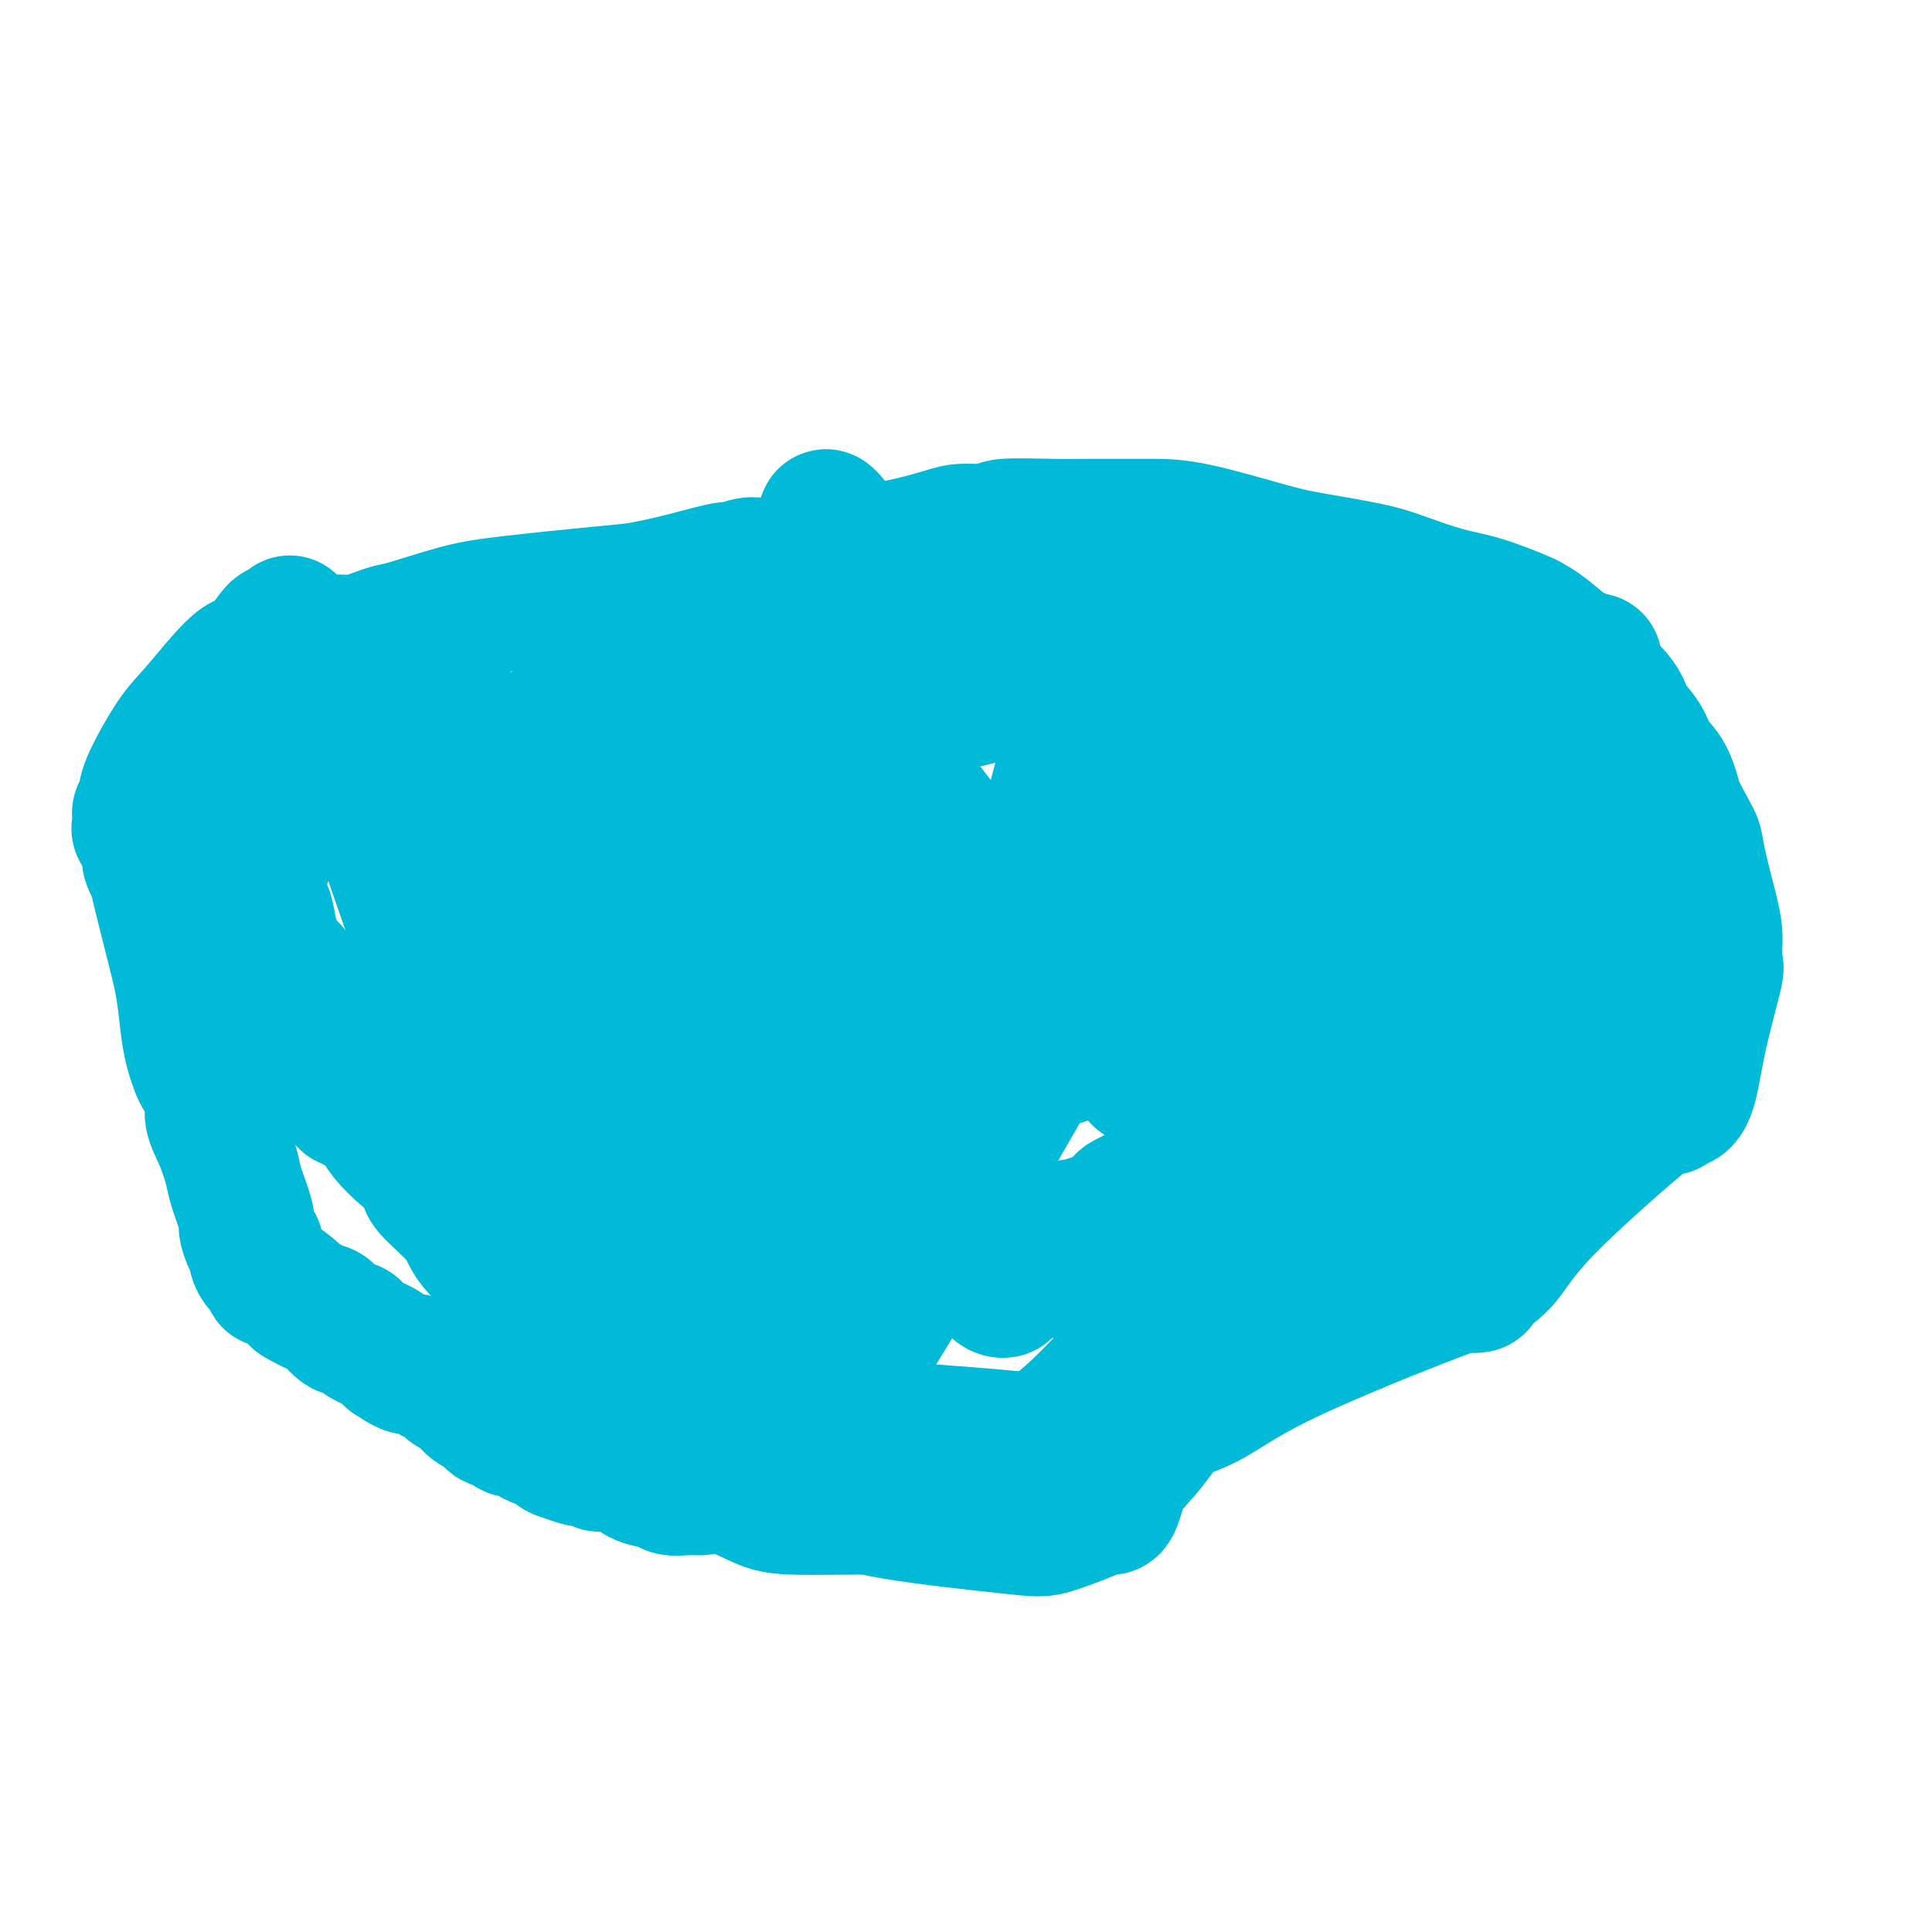 <svg viewBox='0 0 400 400' version='1.1' xmlns='http://www.w3.org/2000/svg' xmlns:xlink='http://www.w3.org/1999/xlink'><g fill='none' stroke='#00BAD8' stroke-width='28' stroke-linecap='round' stroke-linejoin='round'><path d='M66,133c0.637,-0.004 1.274,-0.008 2,0c0.726,0.008 1.542,0.029 2,0c0.458,-0.029 0.556,-0.109 1,0c0.444,0.109 1.232,0.405 3,0c1.768,-0.405 4.517,-1.513 6,-2c1.483,-0.487 1.702,-0.353 4,-1c2.298,-0.647 6.677,-2.074 10,-3c3.323,-0.926 5.591,-1.352 11,-2c5.409,-0.648 13.958,-1.517 19,-2c5.042,-0.483 6.576,-0.578 9,-1c2.424,-0.422 5.738,-1.170 9,-2c3.262,-0.830 6.471,-1.742 8,-2c1.529,-0.258 1.379,0.137 2,0c0.621,-0.137 2.013,-0.806 3,-1c0.987,-0.194 1.568,0.087 3,0c1.432,-0.087 3.716,-0.544 6,-1'/><path d='M164,116c15.988,-2.840 6.958,-1.439 6,-1c-0.958,0.439 6.155,-0.082 12,-1c5.845,-0.918 10.422,-2.232 13,-3c2.578,-0.768 3.158,-0.990 5,-1c1.842,-0.010 4.946,0.194 6,0c1.054,-0.194 0.057,-0.784 2,-1c1.943,-0.216 6.824,-0.058 10,0c3.176,0.058 4.645,0.015 7,0c2.355,-0.015 5.597,-0.002 8,0c2.403,0.002 3.969,-0.007 6,0c2.031,0.007 4.527,0.031 9,1c4.473,0.969 10.921,2.882 15,4c4.079,1.118 5.787,1.439 9,2c3.213,0.561 7.929,1.362 11,2c3.071,0.638 4.495,1.112 7,2c2.505,0.888 6.089,2.189 9,3c2.911,0.811 5.148,1.133 8,2c2.852,0.867 6.320,2.281 8,3c1.680,0.719 1.572,0.743 2,1c0.428,0.257 1.393,0.745 3,2c1.607,1.255 3.856,3.276 5,4c1.144,0.724 1.183,0.150 2,1c0.817,0.850 2.411,3.126 3,4c0.589,0.874 0.173,0.348 1,1c0.827,0.652 2.896,2.482 4,4c1.104,1.518 1.241,2.725 2,4c0.759,1.275 2.140,2.618 3,4c0.860,1.382 1.200,2.803 2,4c0.800,1.197 2.062,2.168 3,4c0.938,1.832 1.554,4.523 2,6c0.446,1.477 0.723,1.738 1,2'/><path d='M348,169c2.658,4.880 2.803,5.080 3,6c0.197,0.920 0.445,2.562 1,5c0.555,2.438 1.417,5.674 2,8c0.583,2.326 0.888,3.742 1,5c0.112,1.258 0.033,2.359 0,3c-0.033,0.641 -0.018,0.821 0,1c0.018,0.179 0.041,0.358 0,1c-0.041,0.642 -0.146,1.749 0,2c0.146,0.251 0.543,-0.354 0,2c-0.543,2.354 -2.025,7.667 -3,12c-0.975,4.333 -1.443,7.685 -2,10c-0.557,2.315 -1.203,3.592 -2,4c-0.797,0.408 -1.745,-0.053 -2,0c-0.255,0.053 0.185,0.622 0,1c-0.185,0.378 -0.993,0.567 -1,0c-0.007,-0.567 0.789,-1.889 -4,2c-4.789,3.889 -15.162,12.991 -21,19c-5.838,6.009 -7.143,8.927 -9,11c-1.857,2.073 -4.268,3.300 -5,4c-0.732,0.700 0.213,0.872 0,1c-0.213,0.128 -1.586,0.211 -2,0c-0.414,-0.211 0.129,-0.715 -7,2c-7.129,2.715 -21.931,8.648 -31,13c-9.069,4.352 -12.405,7.122 -16,9c-3.595,1.878 -7.448,2.865 -10,4c-2.552,1.135 -3.801,2.417 -5,3c-1.199,0.583 -2.346,0.469 -4,1c-1.654,0.531 -3.814,1.709 -5,2c-1.186,0.291 -1.396,-0.306 -6,-1c-4.604,-0.694 -13.601,-1.484 -20,-2c-6.399,-0.516 -10.199,-0.758 -14,-1'/><path d='M186,296c-9.139,-1.097 -11.985,-1.840 -14,-2c-2.015,-0.160 -3.199,0.263 -4,0c-0.801,-0.263 -1.220,-1.211 -4,-2c-2.780,-0.789 -7.922,-1.420 -11,-2c-3.078,-0.580 -4.091,-1.108 -7,-2c-2.909,-0.892 -7.714,-2.148 -10,-3c-2.286,-0.852 -2.053,-1.300 -3,-2c-0.947,-0.700 -3.074,-1.653 -4,-2c-0.926,-0.347 -0.653,-0.088 -1,0c-0.347,0.088 -1.315,0.006 -2,-1c-0.685,-1.006 -1.087,-2.935 -2,-4c-0.913,-1.065 -2.339,-1.266 -4,-2c-1.661,-0.734 -3.559,-2.002 -5,-3c-1.441,-0.998 -2.426,-1.727 -4,-3c-1.574,-1.273 -3.737,-3.091 -5,-4c-1.263,-0.909 -1.626,-0.911 -3,-2c-1.374,-1.089 -3.759,-3.265 -5,-5c-1.241,-1.735 -1.340,-3.028 -3,-5c-1.660,-1.972 -4.883,-4.624 -6,-6c-1.117,-1.376 -0.127,-1.478 0,-2c0.127,-0.522 -0.608,-1.465 -1,-2c-0.392,-0.535 -0.441,-0.663 -1,-1c-0.559,-0.337 -1.628,-0.884 -3,-2c-1.372,-1.116 -3.045,-2.800 -4,-4c-0.955,-1.200 -1.191,-1.914 -2,-3c-0.809,-1.086 -2.191,-2.543 -3,-3c-0.809,-0.457 -1.046,0.088 -1,0c0.046,-0.088 0.373,-0.807 0,-1c-0.373,-0.193 -1.447,0.140 -2,0c-0.553,-0.140 -0.587,-0.754 -1,-2c-0.413,-1.246 -1.207,-3.123 -2,-5'/><path d='M69,221c-4.580,-5.802 -1.528,-2.306 -1,-2c0.528,0.306 -1.466,-2.577 -2,-4c-0.534,-1.423 0.391,-1.386 0,-2c-0.391,-0.614 -2.098,-1.880 -3,-4c-0.902,-2.120 -0.998,-5.096 -2,-7c-1.002,-1.904 -2.910,-2.737 -4,-5c-1.090,-2.263 -1.361,-5.957 -2,-8c-0.639,-2.043 -1.647,-2.436 -2,-3c-0.353,-0.564 -0.050,-1.300 0,-2c0.050,-0.700 -0.152,-1.363 0,-2c0.152,-0.637 0.656,-1.246 1,-2c0.344,-0.754 0.526,-1.651 1,-3c0.474,-1.349 1.241,-3.148 2,-5c0.759,-1.852 1.510,-3.755 2,-5c0.490,-1.245 0.719,-1.832 1,-2c0.281,-0.168 0.614,0.084 1,0c0.386,-0.084 0.824,-0.505 1,-1c0.176,-0.495 0.088,-1.065 0,-2c-0.088,-0.935 -0.177,-2.236 0,-3c0.177,-0.764 0.621,-0.992 1,-1c0.379,-0.008 0.693,0.205 1,0c0.307,-0.205 0.607,-0.828 1,-1c0.393,-0.172 0.879,0.107 1,0c0.121,-0.107 -0.121,-0.601 0,-1c0.121,-0.399 0.607,-0.702 1,-1c0.393,-0.298 0.692,-0.591 1,-1c0.308,-0.409 0.624,-0.936 1,-1c0.376,-0.064 0.812,0.333 2,0c1.188,-0.333 3.127,-1.397 4,-2c0.873,-0.603 0.678,-0.744 1,-1c0.322,-0.256 1.161,-0.628 2,-1'/><path d='M78,149c2.955,-1.534 2.343,-0.370 2,0c-0.343,0.370 -0.419,-0.055 0,0c0.419,0.055 1.331,0.589 2,1c0.669,0.411 1.096,0.698 2,1c0.904,0.302 2.284,0.618 3,1c0.716,0.382 0.766,0.829 1,1c0.234,0.171 0.651,0.066 1,0c0.349,-0.066 0.631,-0.094 1,0c0.369,0.094 0.823,0.310 1,0c0.177,-0.310 0.075,-1.148 0,-2c-0.075,-0.852 -0.122,-1.720 0,-3c0.122,-1.280 0.414,-2.972 0,-4c-0.414,-1.028 -1.534,-1.391 -2,-2c-0.466,-0.609 -0.278,-1.465 -1,-2c-0.722,-0.535 -2.354,-0.750 -3,-1c-0.646,-0.250 -0.307,-0.536 -1,0c-0.693,0.536 -2.417,1.895 -4,3c-1.583,1.105 -3.024,1.958 -4,4c-0.976,2.042 -1.488,5.275 -2,7c-0.512,1.725 -1.023,1.942 -1,3c0.023,1.058 0.579,2.957 1,4c0.421,1.043 0.705,1.232 1,2c0.295,0.768 0.599,2.116 1,3c0.401,0.884 0.899,1.304 2,4c1.101,2.696 2.806,7.667 5,14c2.194,6.333 4.877,14.027 7,19c2.123,4.973 3.687,7.223 5,9c1.313,1.777 2.375,3.079 3,4c0.625,0.921 0.812,1.460 1,2'/><path d='M99,217c5.073,9.899 4.757,4.147 5,2c0.243,-2.147 1.047,-0.688 2,-1c0.953,-0.312 2.056,-2.394 3,-4c0.944,-1.606 1.728,-2.735 2,-4c0.272,-1.265 0.031,-2.667 0,-4c-0.031,-1.333 0.146,-2.598 0,-4c-0.146,-1.402 -0.617,-2.942 -1,-5c-0.383,-2.058 -0.679,-4.636 -1,-6c-0.321,-1.364 -0.667,-1.514 -1,-5c-0.333,-3.486 -0.651,-10.307 -1,-15c-0.349,-4.693 -0.727,-7.257 -1,-10c-0.273,-2.743 -0.441,-5.666 -1,-7c-0.559,-1.334 -1.509,-1.080 -2,-1c-0.491,0.080 -0.522,-0.014 -1,0c-0.478,0.014 -1.402,0.136 -2,0c-0.598,-0.136 -0.870,-0.531 -1,1c-0.130,1.531 -0.119,4.986 0,7c0.119,2.014 0.344,2.585 1,5c0.656,2.415 1.743,6.672 2,8c0.257,1.328 -0.315,-0.273 0,5c0.315,5.273 1.518,17.420 2,23c0.482,5.580 0.244,4.592 0,6c-0.244,1.408 -0.495,5.214 0,7c0.495,1.786 1.736,1.554 2,2c0.264,0.446 -0.447,1.570 0,2c0.447,0.430 2.054,0.166 3,0c0.946,-0.166 1.231,-0.235 2,0c0.769,0.235 2.020,0.774 3,0c0.980,-0.774 1.687,-2.862 2,-3c0.313,-0.138 0.232,1.675 3,-5c2.768,-6.675 8.384,-21.837 14,-37'/><path d='M133,174c2.219,-9.909 0.766,-16.182 0,-21c-0.766,-4.818 -0.845,-8.182 -1,-10c-0.155,-1.818 -0.384,-2.090 -1,-3c-0.616,-0.910 -1.617,-2.457 -2,-3c-0.383,-0.543 -0.146,-0.080 -1,-1c-0.854,-0.920 -2.799,-3.222 -4,-4c-1.201,-0.778 -1.660,-0.033 -2,0c-0.340,0.033 -0.562,-0.645 -1,0c-0.438,0.645 -1.091,2.613 -1,6c0.091,3.387 0.927,8.193 2,11c1.073,2.807 2.384,3.614 3,6c0.616,2.386 0.536,6.349 1,12c0.464,5.651 1.472,12.989 2,18c0.528,5.011 0.576,7.695 1,13c0.424,5.305 1.223,13.231 2,19c0.777,5.769 1.533,9.382 2,14c0.467,4.618 0.647,10.240 1,13c0.353,2.760 0.881,2.659 1,3c0.119,0.341 -0.169,1.124 0,1c0.169,-0.124 0.795,-1.155 1,-1c0.205,0.155 -0.010,1.495 0,-2c0.010,-3.495 0.247,-11.826 2,-26c1.753,-14.174 5.022,-34.190 6,-45c0.978,-10.810 -0.336,-12.413 -1,-14c-0.664,-1.587 -0.678,-3.157 -1,-4c-0.322,-0.843 -0.952,-0.958 -2,-2c-1.048,-1.042 -2.513,-3.011 -3,-4c-0.487,-0.989 0.004,-0.997 0,-1c-0.004,-0.003 -0.502,-0.002 -1,0'/><path d='M136,149c-1.396,-1.024 -1.885,-0.086 -2,0c-0.115,0.086 0.144,-0.682 0,0c-0.144,0.682 -0.691,2.813 -1,4c-0.309,1.187 -0.381,1.430 0,4c0.381,2.570 1.215,7.468 2,10c0.785,2.532 1.520,2.699 2,4c0.480,1.301 0.703,3.736 1,5c0.297,1.264 0.668,1.356 1,6c0.332,4.644 0.625,13.842 1,20c0.375,6.158 0.833,9.278 1,14c0.167,4.722 0.044,11.045 0,14c-0.044,2.955 -0.008,2.543 0,3c0.008,0.457 -0.012,1.784 0,3c0.012,1.216 0.058,2.323 0,3c-0.058,0.677 -0.218,0.926 0,1c0.218,0.074 0.816,-0.026 1,0c0.184,0.026 -0.044,0.177 0,0c0.044,-0.177 0.361,-0.683 1,-2c0.639,-1.317 1.602,-3.447 1,-2c-0.602,1.447 -2.767,6.470 2,-10c4.767,-16.470 16.465,-54.433 21,-72c4.535,-17.567 1.905,-14.738 2,-17c0.095,-2.262 2.915,-9.614 4,-14c1.085,-4.386 0.434,-5.805 0,-7c-0.434,-1.195 -0.652,-2.165 -1,-3c-0.348,-0.835 -0.826,-1.535 -1,-2c-0.174,-0.465 -0.044,-0.697 0,-1c0.044,-0.303 0.001,-0.679 0,-1c-0.001,-0.321 0.038,-0.586 0,-1c-0.038,-0.414 -0.154,-0.975 0,-1c0.154,-0.025 0.577,0.488 1,1'/><path d='M172,108c0.264,-0.300 1.423,6.452 2,11c0.577,4.548 0.571,6.894 1,11c0.429,4.106 1.292,9.973 2,15c0.708,5.027 1.262,9.214 2,13c0.738,3.786 1.662,7.172 2,10c0.338,2.828 0.091,5.100 0,7c-0.091,1.900 -0.024,3.429 0,5c0.024,1.571 0.007,3.185 0,4c-0.007,0.815 -0.002,0.832 0,2c0.002,1.168 0.001,3.485 0,5c-0.001,1.515 -0.001,2.226 0,3c0.001,0.774 0.002,1.612 0,3c-0.002,1.388 -0.008,3.327 0,5c0.008,1.673 0.030,3.079 0,4c-0.030,0.921 -0.113,1.358 0,2c0.113,0.642 0.423,1.489 0,2c-0.423,0.511 -1.577,0.686 -2,1c-0.423,0.314 -0.114,0.767 -1,0c-0.886,-0.767 -2.968,-2.754 -4,-4c-1.032,-1.246 -1.015,-1.750 -2,-3c-0.985,-1.250 -2.972,-3.245 -4,-5c-1.028,-1.755 -1.098,-3.270 -1,-4c0.098,-0.730 0.365,-0.675 0,-2c-0.365,-1.325 -1.362,-4.029 -3,-8c-1.638,-3.971 -3.918,-9.208 -6,-13c-2.082,-3.792 -3.966,-6.141 -5,-8c-1.034,-1.859 -1.216,-3.230 -2,-4c-0.784,-0.770 -2.169,-0.938 -3,-1c-0.831,-0.062 -1.108,-0.017 -2,0c-0.892,0.017 -2.398,0.005 -4,0c-1.602,-0.005 -3.301,-0.002 -5,0'/><path d='M137,159c-2.845,0.054 -2.959,0.690 -4,1c-1.041,0.310 -3.011,0.294 -4,0c-0.989,-0.294 -0.997,-0.865 -1,-1c-0.003,-0.135 -0.002,0.168 0,0c0.002,-0.168 0.004,-0.805 0,-1c-0.004,-0.195 -0.014,0.054 0,0c0.014,-0.054 0.053,-0.411 0,-1c-0.053,-0.589 -0.197,-1.412 0,-2c0.197,-0.588 0.735,-0.943 1,-1c0.265,-0.057 0.255,0.185 1,0c0.745,-0.185 2.243,-0.797 3,-1c0.757,-0.203 0.771,0.001 2,0c1.229,-0.001 3.671,-0.208 5,0c1.329,0.208 1.545,0.832 3,1c1.455,0.168 4.149,-0.120 6,0c1.851,0.120 2.858,0.649 5,0c2.142,-0.649 5.418,-2.477 8,-3c2.582,-0.523 4.471,0.260 6,0c1.529,-0.260 2.700,-1.562 5,-2c2.300,-0.438 5.731,-0.012 8,0c2.269,0.012 3.375,-0.388 5,-1c1.625,-0.612 3.767,-1.435 5,-2c1.233,-0.565 1.557,-0.874 3,-1c1.443,-0.126 4.004,-0.071 5,0c0.996,0.071 0.426,0.159 1,0c0.574,-0.159 2.291,-0.564 4,-1c1.709,-0.436 3.411,-0.901 4,-1c0.589,-0.099 0.065,0.169 1,0c0.935,-0.169 3.329,-0.776 4,-1c0.671,-0.224 -0.380,-0.064 0,0c0.380,0.064 2.190,0.032 4,0'/><path d='M217,142c10.209,-2.022 4.230,-1.077 3,-1c-1.230,0.077 2.287,-0.715 4,-1c1.713,-0.285 1.621,-0.062 2,0c0.379,0.062 1.229,-0.036 2,0c0.771,0.036 1.463,0.206 2,0c0.537,-0.206 0.918,-0.788 1,-1c0.082,-0.212 -0.136,-0.053 0,0c0.136,0.053 0.626,0.000 1,0c0.374,-0.000 0.632,0.053 1,0c0.368,-0.053 0.847,-0.210 1,0c0.153,0.210 -0.021,0.788 1,1c1.021,0.212 3.235,0.057 5,0c1.765,-0.057 3.079,-0.015 4,0c0.921,0.015 1.449,0.004 2,0c0.551,-0.004 1.124,-0.001 2,0c0.876,0.001 2.054,0.000 4,0c1.946,-0.000 4.659,-0.000 7,0c2.341,0.000 4.308,0.000 6,0c1.692,-0.000 3.107,-0.000 5,0c1.893,0.000 4.265,0.000 5,0c0.735,-0.000 -0.165,-0.002 0,0c0.165,0.002 1.396,0.006 2,0c0.604,-0.006 0.581,-0.023 1,0c0.419,0.023 1.279,0.086 2,0c0.721,-0.086 1.303,-0.321 2,0c0.697,0.321 1.510,1.199 3,2c1.490,0.801 3.659,1.524 5,2c1.341,0.476 1.854,0.705 3,1c1.146,0.295 2.924,0.656 4,1c1.076,0.344 1.450,0.670 2,1c0.550,0.330 1.275,0.665 2,1'/><path d='M301,148c3.613,1.442 3.146,1.047 3,1c-0.146,-0.047 0.030,0.253 1,1c0.970,0.747 2.736,1.940 4,3c1.264,1.060 2.027,1.985 3,3c0.973,1.015 2.156,2.118 3,3c0.844,0.882 1.351,1.541 2,3c0.649,1.459 1.442,3.716 2,5c0.558,1.284 0.882,1.593 1,2c0.118,0.407 0.030,0.911 0,2c-0.030,1.089 -0.001,2.763 0,4c0.001,1.237 -0.026,2.038 0,3c0.026,0.962 0.105,2.086 0,3c-0.105,0.914 -0.395,1.620 -1,3c-0.605,1.380 -1.525,3.435 -2,5c-0.475,1.565 -0.504,2.641 -1,4c-0.496,1.359 -1.459,3.001 -2,4c-0.541,0.999 -0.660,1.356 -1,2c-0.340,0.644 -0.902,1.576 -2,3c-1.098,1.424 -2.731,3.342 -4,5c-1.269,1.658 -2.173,3.057 -5,6c-2.827,2.943 -7.576,7.432 -10,10c-2.424,2.568 -2.522,3.216 -4,5c-1.478,1.784 -4.334,4.704 -6,7c-1.666,2.296 -2.141,3.968 -4,6c-1.859,2.032 -5.103,4.423 -7,6c-1.897,1.577 -2.446,2.340 -3,3c-0.554,0.660 -1.113,1.215 -2,2c-0.887,0.785 -2.104,1.798 -3,2c-0.896,0.202 -1.472,-0.407 -3,1c-1.528,1.407 -4.008,4.831 -7,8c-2.992,3.169 -6.496,6.085 -10,9'/><path d='M243,272c-9.270,8.732 -14.945,15.060 -19,19c-4.055,3.940 -6.491,5.490 -9,7c-2.509,1.510 -5.091,2.979 -7,4c-1.909,1.021 -3.143,1.595 -4,2c-0.857,0.405 -1.335,0.642 -4,2c-2.665,1.358 -7.518,3.838 -11,5c-3.482,1.162 -5.594,1.005 -10,1c-4.406,-0.005 -11.108,0.142 -15,0c-3.892,-0.142 -4.976,-0.574 -8,-2c-3.024,-1.426 -7.987,-3.845 -11,-5c-3.013,-1.155 -4.074,-1.044 -5,-1c-0.926,0.044 -1.717,0.023 -3,-1c-1.283,-1.023 -3.058,-3.048 -4,-4c-0.942,-0.952 -1.051,-0.833 -2,-2c-0.949,-1.167 -2.738,-3.622 -4,-5c-1.262,-1.378 -1.999,-1.680 -3,-3c-1.001,-1.320 -2.268,-3.657 -3,-5c-0.732,-1.343 -0.928,-1.691 -1,-2c-0.072,-0.309 -0.019,-0.579 0,-1c0.019,-0.421 0.004,-0.992 0,-1c-0.004,-0.008 0.003,0.549 0,-1c-0.003,-1.549 -0.016,-5.203 0,-8c0.016,-2.797 0.061,-4.739 0,-8c-0.061,-3.261 -0.226,-7.843 0,-10c0.226,-2.157 0.845,-1.890 1,-2c0.155,-0.110 -0.155,-0.599 0,-1c0.155,-0.401 0.773,-0.715 1,-1c0.227,-0.285 0.061,-0.540 1,-3c0.939,-2.460 2.984,-7.124 5,-10c2.016,-2.876 4.005,-3.965 5,-5c0.995,-1.035 0.998,-2.018 1,-3'/><path d='M134,228c2.553,-4.308 1.935,-2.578 2,-2c0.065,0.578 0.814,0.004 1,0c0.186,-0.004 -0.190,0.563 0,1c0.190,0.437 0.948,0.744 2,1c1.052,0.256 2.400,0.460 3,1c0.600,0.540 0.452,1.416 1,2c0.548,0.584 1.793,0.877 3,2c1.207,1.123 2.376,3.076 3,4c0.624,0.924 0.702,0.819 1,1c0.298,0.181 0.814,0.650 1,1c0.186,0.350 0.042,0.582 0,1c-0.042,0.418 0.019,1.022 0,1c-0.019,-0.022 -0.118,-0.670 0,-1c0.118,-0.330 0.452,-0.341 0,-1c-0.452,-0.659 -1.690,-1.967 -4,-4c-2.310,-2.033 -5.693,-4.792 -8,-6c-2.307,-1.208 -3.540,-0.865 -5,-1c-1.460,-0.135 -3.149,-0.748 -5,-1c-1.851,-0.252 -3.865,-0.142 -7,0c-3.135,0.142 -7.391,0.317 -10,1c-2.609,0.683 -3.572,1.874 -5,3c-1.428,1.126 -3.321,2.186 -4,3c-0.679,0.814 -0.142,1.381 0,2c0.142,0.619 -0.110,1.290 0,2c0.110,0.710 0.582,1.458 1,2c0.418,0.542 0.782,0.877 2,1c1.218,0.123 3.290,0.033 4,0c0.710,-0.033 0.056,-0.009 1,0c0.944,0.009 3.485,0.002 7,0c3.515,-0.002 8.004,-0.001 18,0c9.996,0.001 25.498,0.000 41,0'/><path d='M177,241c11.947,0.072 6.314,0.254 5,0c-1.314,-0.254 1.689,-0.942 3,-1c1.311,-0.058 0.929,0.516 1,0c0.071,-0.516 0.594,-2.122 1,-3c0.406,-0.878 0.697,-1.026 2,-3c1.303,-1.974 3.620,-5.772 5,-10c1.380,-4.228 1.822,-8.884 2,-13c0.178,-4.116 0.092,-7.692 -1,-10c-1.092,-2.308 -3.190,-3.349 -5,-4c-1.810,-0.651 -3.333,-0.912 -5,-1c-1.667,-0.088 -3.479,-0.003 -5,0c-1.521,0.003 -2.751,-0.077 -4,1c-1.249,1.077 -2.517,3.312 -4,7c-1.483,3.688 -3.183,8.830 -4,12c-0.817,3.170 -0.752,4.370 -1,7c-0.248,2.630 -0.809,6.691 -1,10c-0.191,3.309 -0.012,5.866 0,10c0.012,4.134 -0.142,9.847 0,15c0.142,5.153 0.579,9.748 2,14c1.421,4.252 3.825,8.161 5,10c1.175,1.839 1.122,1.606 1,2c-0.122,0.394 -0.312,1.414 1,0c1.312,-1.414 4.125,-5.263 3,-3c-1.125,2.263 -6.189,10.639 4,-6c10.189,-16.639 35.632,-58.293 49,-86c13.368,-27.707 14.662,-41.466 16,-52c1.338,-10.534 2.719,-17.844 3,-21c0.281,-3.156 -0.540,-2.157 -1,-2c-0.460,0.157 -0.560,-0.526 -1,-1c-0.440,-0.474 -1.220,-0.737 -2,-1'/><path d='M246,112c-0.788,-0.625 -0.758,-0.186 -1,0c-0.242,0.186 -0.758,0.119 -1,0c-0.242,-0.119 -0.212,-0.290 -1,0c-0.788,0.290 -2.396,1.040 -3,2c-0.604,0.960 -0.204,2.128 0,4c0.204,1.872 0.213,4.446 0,8c-0.213,3.554 -0.647,8.088 -1,12c-0.353,3.912 -0.623,7.202 -2,13c-1.377,5.798 -3.860,14.102 -5,19c-1.140,4.898 -0.935,6.388 -2,11c-1.065,4.612 -3.399,12.346 -5,18c-1.601,5.654 -2.471,9.229 -3,12c-0.529,2.771 -0.719,4.737 -1,6c-0.281,1.263 -0.655,1.822 -1,2c-0.345,0.178 -0.662,-0.025 -1,0c-0.338,0.025 -0.698,0.277 -1,0c-0.302,-0.277 -0.546,-1.085 -1,-3c-0.454,-1.915 -1.119,-4.939 -2,-7c-0.881,-2.061 -1.978,-3.160 -2,-4c-0.022,-0.840 1.031,-1.421 0,-4c-1.031,-2.579 -4.146,-7.158 -5,-9c-0.854,-1.842 0.553,-0.948 -2,-5c-2.553,-4.052 -9.066,-13.049 -12,-17c-2.934,-3.951 -2.288,-2.857 -3,-3c-0.712,-0.143 -2.783,-1.523 -4,-2c-1.217,-0.477 -1.579,-0.050 -2,0c-0.421,0.050 -0.900,-0.277 -2,0c-1.100,0.277 -2.821,1.157 -4,2c-1.179,0.843 -1.818,1.650 -3,3c-1.182,1.350 -2.909,3.243 -4,5c-1.091,1.757 -1.545,3.379 -2,5'/><path d='M170,180c-1.367,2.736 -0.284,3.076 0,4c0.284,0.924 -0.230,2.433 0,5c0.230,2.567 1.203,6.193 2,10c0.797,3.807 1.419,7.796 2,11c0.581,3.204 1.121,5.623 2,9c0.879,3.377 2.099,7.713 3,10c0.901,2.287 1.485,2.526 2,3c0.515,0.474 0.962,1.182 1,1c0.038,-0.182 -0.331,-1.254 0,-2c0.331,-0.746 1.364,-1.166 2,-3c0.636,-1.834 0.875,-5.082 2,-7c1.125,-1.918 3.137,-2.507 5,-6c1.863,-3.493 3.577,-9.892 5,-13c1.423,-3.108 2.556,-2.926 8,-10c5.444,-7.074 15.198,-21.406 20,-28c4.802,-6.594 4.651,-5.451 7,-9c2.349,-3.549 7.196,-11.790 9,-15c1.804,-3.210 0.564,-1.389 0,-1c-0.564,0.389 -0.454,-0.655 -1,-1c-0.546,-0.345 -1.750,0.008 -3,0c-1.250,-0.008 -2.548,-0.376 -4,0c-1.452,0.376 -3.059,1.495 -4,2c-0.941,0.505 -1.217,0.395 -2,1c-0.783,0.605 -2.074,1.923 -3,4c-0.926,2.077 -1.486,4.911 -1,4c0.486,-0.911 2.019,-5.569 0,3c-2.019,8.569 -7.591,30.365 -14,45c-6.409,14.635 -13.656,22.108 -17,25c-3.344,2.892 -2.785,1.202 -3,0c-0.215,-1.202 -1.204,-1.915 -2,-3c-0.796,-1.085 -1.398,-2.543 -2,-4'/><path d='M184,215c-1.541,-1.615 -1.892,-2.153 -2,-3c-0.108,-0.847 0.027,-2.003 0,-3c-0.027,-0.997 -0.216,-1.836 -1,-3c-0.784,-1.164 -2.164,-2.655 -3,-4c-0.836,-1.345 -1.127,-2.544 -2,-4c-0.873,-1.456 -2.327,-3.168 -3,-4c-0.673,-0.832 -0.565,-0.785 -1,-1c-0.435,-0.215 -1.413,-0.692 -2,-1c-0.587,-0.308 -0.784,-0.447 -1,-1c-0.216,-0.553 -0.452,-1.519 -1,-2c-0.548,-0.481 -1.410,-0.477 -2,-1c-0.590,-0.523 -0.909,-1.575 -3,-3c-2.091,-1.425 -5.954,-3.224 -8,-5c-2.046,-1.776 -2.275,-3.528 -4,-6c-1.725,-2.472 -4.944,-5.665 -6,-7c-1.056,-1.335 0.052,-0.813 0,-1c-0.052,-0.187 -1.265,-1.084 -2,-2c-0.735,-0.916 -0.992,-1.852 -1,-2c-0.008,-0.148 0.232,0.490 0,0c-0.232,-0.490 -0.937,-2.110 -1,-3c-0.063,-0.890 0.516,-1.049 0,-2c-0.516,-0.951 -2.128,-2.692 -3,-4c-0.872,-1.308 -1.003,-2.182 -1,-3c0.003,-0.818 0.141,-1.581 0,-2c-0.141,-0.419 -0.560,-0.493 -1,-1c-0.440,-0.507 -0.903,-1.445 -1,-2c-0.097,-0.555 0.170,-0.726 0,-1c-0.170,-0.274 -0.776,-0.651 -1,-1c-0.224,-0.349 -0.064,-0.671 0,-1c0.064,-0.329 0.032,-0.664 0,-1'/><path d='M134,141c-1.520,-3.965 0.180,-0.878 1,0c0.820,0.878 0.760,-0.454 1,-1c0.240,-0.546 0.782,-0.307 1,0c0.218,0.307 0.114,0.681 1,0c0.886,-0.681 2.761,-2.416 4,-4c1.239,-1.584 1.841,-3.016 3,-4c1.159,-0.984 2.874,-1.522 4,-2c1.126,-0.478 1.664,-0.898 2,-1c0.336,-0.102 0.471,0.114 3,0c2.529,-0.114 7.454,-0.559 10,-1c2.546,-0.441 2.714,-0.878 4,-1c1.286,-0.122 3.691,0.070 5,0c1.309,-0.070 1.523,-0.404 2,-1c0.477,-0.596 1.217,-1.456 2,-2c0.783,-0.544 1.610,-0.773 3,-1c1.390,-0.227 3.344,-0.451 5,-1c1.656,-0.549 3.015,-1.423 4,-2c0.985,-0.577 1.598,-0.859 3,-1c1.402,-0.141 3.594,-0.143 5,0c1.406,0.143 2.026,0.429 3,1c0.974,0.571 2.302,1.425 3,2c0.698,0.575 0.766,0.871 1,1c0.234,0.129 0.634,0.090 1,0c0.366,-0.090 0.697,-0.232 1,0c0.303,0.232 0.578,0.837 1,1c0.422,0.163 0.989,-0.116 1,0c0.011,0.116 -0.536,0.628 0,1c0.536,0.372 2.154,0.605 3,1c0.846,0.395 0.920,0.953 1,1c0.080,0.047 0.166,-0.415 1,0c0.834,0.415 2.417,1.708 4,3'/><path d='M217,130c4.524,2.094 3.334,1.829 4,2c0.666,0.171 3.188,0.777 6,1c2.812,0.223 5.914,0.063 8,0c2.086,-0.063 3.156,-0.028 4,0c0.844,0.028 1.462,0.048 3,0c1.538,-0.048 3.996,-0.164 5,0c1.004,0.164 0.554,0.608 1,1c0.446,0.392 1.788,0.733 3,1c1.212,0.267 2.292,0.459 4,1c1.708,0.541 4.042,1.432 6,2c1.958,0.568 3.538,0.815 5,1c1.462,0.185 2.806,0.309 6,1c3.194,0.691 8.239,1.948 12,3c3.761,1.052 6.238,1.901 9,3c2.762,1.099 5.807,2.450 8,3c2.193,0.550 3.533,0.298 5,1c1.467,0.702 3.062,2.359 4,3c0.938,0.641 1.221,0.268 2,1c0.779,0.732 2.055,2.571 3,4c0.945,1.429 1.561,2.448 2,3c0.439,0.552 0.702,0.638 1,1c0.298,0.362 0.631,1.001 1,2c0.369,0.999 0.775,2.358 1,3c0.225,0.642 0.270,0.565 1,2c0.730,1.435 2.147,4.381 3,6c0.853,1.619 1.143,1.911 2,3c0.857,1.089 2.282,2.974 3,4c0.718,1.026 0.728,1.193 1,2c0.272,0.807 0.804,2.256 1,3c0.196,0.744 0.056,0.784 0,1c-0.056,0.216 -0.028,0.608 0,1'/><path d='M331,189c2.097,4.554 1.340,3.439 1,3c-0.340,-0.439 -0.262,-0.201 0,1c0.262,1.201 0.707,3.365 1,5c0.293,1.635 0.432,2.741 1,4c0.568,1.259 1.563,2.669 2,4c0.437,1.331 0.314,2.581 1,5c0.686,2.419 2.181,6.007 3,8c0.819,1.993 0.964,2.390 1,3c0.036,0.610 -0.035,1.431 0,2c0.035,0.569 0.175,0.884 0,1c-0.175,0.116 -0.666,0.031 -1,0c-0.334,-0.031 -0.512,-0.008 -1,0c-0.488,0.008 -1.286,0.002 -2,0c-0.714,-0.002 -1.343,0.000 -2,0c-0.657,-0.000 -1.343,-0.003 -2,0c-0.657,0.003 -1.286,0.011 -2,0c-0.714,-0.011 -1.513,-0.041 -2,0c-0.487,0.041 -0.662,0.152 -1,0c-0.338,-0.152 -0.838,-0.566 -3,0c-2.162,0.566 -5.984,2.114 -9,3c-3.016,0.886 -5.226,1.111 -8,2c-2.774,0.889 -6.114,2.441 -8,3c-1.886,0.559 -2.320,0.124 -3,0c-0.680,-0.124 -1.608,0.063 -3,0c-1.392,-0.063 -3.250,-0.377 -5,0c-1.750,0.377 -3.392,1.445 -9,3c-5.608,1.555 -15.182,3.596 -21,5c-5.818,1.404 -7.879,2.170 -10,3c-2.121,0.830 -4.302,1.723 -5,2c-0.698,0.277 0.086,-0.064 0,0c-0.086,0.064 -1.043,0.532 -2,1'/><path d='M242,247c-13.014,3.645 -4.051,1.758 -1,1c3.051,-0.758 0.188,-0.386 -1,0c-1.188,0.386 -0.703,0.787 -1,1c-0.297,0.213 -1.378,0.239 -4,1c-2.622,0.761 -6.786,2.257 -9,3c-2.214,0.743 -2.480,0.734 -4,1c-1.520,0.266 -4.295,0.807 -6,1c-1.705,0.193 -2.341,0.037 -3,0c-0.659,-0.037 -1.342,0.047 -3,0c-1.658,-0.047 -4.291,-0.223 -6,0c-1.709,0.223 -2.494,0.844 -5,2c-2.506,1.156 -6.734,2.845 -10,4c-3.266,1.155 -5.569,1.774 -8,2c-2.431,0.226 -4.990,0.058 -8,0c-3.010,-0.058 -6.470,-0.005 -8,0c-1.530,0.005 -1.131,-0.037 -2,0c-0.869,0.037 -3.008,0.154 -4,0c-0.992,-0.154 -0.839,-0.577 -1,-1c-0.161,-0.423 -0.636,-0.845 -1,-1c-0.364,-0.155 -0.617,-0.041 -1,0c-0.383,0.041 -0.895,0.011 -1,0c-0.105,-0.011 0.197,-0.003 0,0c-0.197,0.003 -0.894,0.000 -2,0c-1.106,-0.000 -2.622,0.002 -4,0c-1.378,-0.002 -2.618,-0.009 -3,0c-0.382,0.009 0.093,0.033 0,0c-0.093,-0.033 -0.756,-0.124 -1,0c-0.244,0.124 -0.070,0.464 0,1c0.070,0.536 0.035,1.268 0,2'/><path d='M145,264c-0.194,1.256 -0.178,2.896 0,5c0.178,2.104 0.519,4.671 1,7c0.481,2.329 1.103,4.420 2,7c0.897,2.580 2.069,5.650 3,7c0.931,1.350 1.622,0.980 3,2c1.378,1.020 3.442,3.431 5,5c1.558,1.569 2.609,2.298 3,3c0.391,0.702 0.123,1.378 2,3c1.877,1.622 5.901,4.190 9,6c3.099,1.810 5.275,2.863 12,4c6.725,1.137 18.001,2.357 24,3c5.999,0.643 6.721,0.709 9,0c2.279,-0.709 6.116,-2.194 8,-3c1.884,-0.806 1.815,-0.935 2,-1c0.185,-0.065 0.623,-0.066 1,0c0.377,0.066 0.694,0.200 1,0c0.306,-0.200 0.600,-0.732 1,-2c0.400,-1.268 0.906,-3.272 2,-5c1.094,-1.728 2.777,-3.181 5,-6c2.223,-2.819 4.985,-7.004 6,-9c1.015,-1.996 0.283,-1.805 0,-3c-0.283,-1.195 -0.118,-3.778 0,-6c0.118,-2.222 0.189,-4.083 1,-8c0.811,-3.917 2.361,-9.889 3,-14c0.639,-4.111 0.367,-6.360 1,-9c0.633,-2.640 2.170,-5.672 3,-8c0.830,-2.328 0.955,-3.954 1,-5c0.045,-1.046 0.012,-1.512 0,-2c-0.012,-0.488 -0.003,-0.996 0,-1c0.003,-0.004 0.002,0.498 0,1'/><path d='M253,235c1.092,-8.322 -0.677,-1.628 -2,1c-1.323,2.628 -2.199,1.191 -4,2c-1.801,0.809 -4.527,3.865 -7,6c-2.473,2.135 -4.694,3.348 -6,4c-1.306,0.652 -1.698,0.743 -2,2c-0.302,1.257 -0.513,3.682 -1,5c-0.487,1.318 -1.249,1.531 -2,2c-0.751,0.469 -1.492,1.196 -2,2c-0.508,0.804 -0.783,1.687 -1,2c-0.217,0.313 -0.377,0.058 -1,0c-0.623,-0.058 -1.709,0.082 -2,0c-0.291,-0.082 0.214,-0.386 -1,0c-1.214,0.386 -4.146,1.463 -6,2c-1.854,0.537 -2.630,0.533 -4,1c-1.370,0.467 -3.333,1.404 -4,2c-0.667,0.596 -0.038,0.850 0,1c0.038,0.150 -0.515,0.195 -1,0c-0.485,-0.195 -0.900,-0.630 -1,-1c-0.100,-0.370 0.117,-0.677 0,-1c-0.117,-0.323 -0.567,-0.664 -1,-1c-0.433,-0.336 -0.848,-0.668 -1,-1c-0.152,-0.332 -0.039,-0.663 0,-1c0.039,-0.337 0.006,-0.680 0,-1c-0.006,-0.320 0.017,-0.618 0,-1c-0.017,-0.382 -0.074,-0.847 0,-1c0.074,-0.153 0.280,0.007 0,0c-0.280,-0.007 -1.045,-0.181 -3,-1c-1.955,-0.819 -5.101,-2.281 -7,-3c-1.899,-0.719 -2.550,-0.694 -3,-1c-0.450,-0.306 -0.700,-0.945 -1,-1c-0.300,-0.055 -0.650,0.472 -1,1'/><path d='M189,254c-1.928,-0.472 -0.749,0.346 0,1c0.749,0.654 1.066,1.142 2,2c0.934,0.858 2.484,2.086 4,3c1.516,0.914 3.000,1.513 4,2c1.000,0.487 1.518,0.863 3,1c1.482,0.137 3.928,0.037 5,0c1.072,-0.037 0.769,-0.009 1,0c0.231,0.009 0.995,0.001 2,0c1.005,-0.001 2.251,0.007 3,0c0.749,-0.007 1.002,-0.027 2,0c0.998,0.027 2.742,0.102 4,0c1.258,-0.102 2.029,-0.381 6,0c3.971,0.381 11.141,1.424 16,2c4.859,0.576 7.407,0.687 10,1c2.593,0.313 5.232,0.828 7,1c1.768,0.172 2.665,0.000 3,0c0.335,-0.000 0.107,0.172 1,0c0.893,-0.172 2.905,-0.687 4,-1c1.095,-0.313 1.271,-0.425 2,-1c0.729,-0.575 2.011,-1.613 3,-2c0.989,-0.387 1.683,-0.123 3,0c1.317,0.123 3.255,0.104 4,0c0.745,-0.104 0.298,-0.294 2,-1c1.702,-0.706 5.554,-1.929 8,-3c2.446,-1.071 3.486,-1.989 5,-3c1.514,-1.011 3.501,-2.116 5,-3c1.499,-0.884 2.509,-1.549 3,-2c0.491,-0.451 0.461,-0.688 1,-1c0.539,-0.312 1.645,-0.699 2,-1c0.355,-0.301 -0.041,-0.514 0,-1c0.041,-0.486 0.521,-1.243 1,-2'/><path d='M305,246c2.860,-1.910 1.509,-0.184 1,0c-0.509,0.184 -0.176,-1.173 0,-2c0.176,-0.827 0.196,-1.124 0,-2c-0.196,-0.876 -0.607,-2.330 0,-4c0.607,-1.670 2.231,-3.556 3,-5c0.769,-1.444 0.683,-2.445 1,-5c0.317,-2.555 1.036,-6.665 1,-9c-0.036,-2.335 -0.828,-2.896 -2,-4c-1.172,-1.104 -2.722,-2.752 -4,-4c-1.278,-1.248 -2.282,-2.096 -3,-3c-0.718,-0.904 -1.151,-1.863 -2,-3c-0.849,-1.137 -2.114,-2.452 -3,-3c-0.886,-0.548 -1.392,-0.329 -3,-1c-1.608,-0.671 -4.317,-2.232 -6,-3c-1.683,-0.768 -2.340,-0.741 -4,-1c-1.660,-0.259 -4.324,-0.803 -6,-1c-1.676,-0.197 -2.365,-0.048 -3,0c-0.635,0.048 -1.218,-0.004 -2,0c-0.782,0.004 -1.765,0.064 -2,0c-0.235,-0.064 0.277,-0.251 0,0c-0.277,0.251 -1.344,0.940 -2,1c-0.656,0.060 -0.900,-0.509 -1,0c-0.100,0.509 -0.055,2.095 0,3c0.055,0.905 0.120,1.128 0,2c-0.120,0.872 -0.424,2.394 0,4c0.424,1.606 1.575,3.296 2,5c0.425,1.704 0.125,3.421 0,4c-0.125,0.579 -0.075,0.021 0,0c0.075,-0.021 0.174,0.494 0,1c-0.174,0.506 -0.621,1.002 -1,1c-0.379,-0.002 -0.689,-0.501 -1,-1'/><path d='M268,216c0.027,2.663 0.096,-0.181 0,-2c-0.096,-1.819 -0.355,-2.614 0,-7c0.355,-4.386 1.324,-12.364 2,-16c0.676,-3.636 1.057,-2.929 1,-5c-0.057,-2.071 -0.553,-6.919 -1,-11c-0.447,-4.081 -0.844,-7.395 -1,-9c-0.156,-1.605 -0.069,-1.502 0,-2c0.069,-0.498 0.120,-1.598 0,-2c-0.120,-0.402 -0.413,-0.106 -1,0c-0.587,0.106 -1.470,0.021 -2,0c-0.530,-0.021 -0.709,0.022 -1,0c-0.291,-0.022 -0.694,-0.108 -2,0c-1.306,0.108 -3.516,0.409 -5,1c-1.484,0.591 -2.244,1.471 -3,2c-0.756,0.529 -1.509,0.705 -3,2c-1.491,1.295 -3.720,3.707 -5,5c-1.280,1.293 -1.611,1.465 -2,3c-0.389,1.535 -0.837,4.432 -1,6c-0.163,1.568 -0.043,1.809 0,3c0.043,1.191 0.009,3.334 0,5c-0.009,1.666 0.008,2.856 0,4c-0.008,1.144 -0.040,2.243 -1,6c-0.960,3.757 -2.846,10.173 -4,14c-1.154,3.827 -1.576,5.064 -2,6c-0.424,0.936 -0.852,1.572 -1,2c-0.148,0.428 -0.018,0.648 0,1c0.018,0.352 -0.078,0.837 0,1c0.078,0.163 0.329,0.006 1,0c0.671,-0.006 1.763,0.141 3,0c1.237,-0.141 2.618,-0.571 4,-1'/><path d='M244,222c2.319,-0.903 4.117,-3.161 6,-5c1.883,-1.839 3.851,-3.260 6,-6c2.149,-2.740 4.480,-6.798 7,-10c2.520,-3.202 5.229,-5.548 7,-8c1.771,-2.452 2.604,-5.011 5,-8c2.396,-2.989 6.355,-6.408 8,-8c1.645,-1.592 0.976,-1.358 1,-2c0.024,-0.642 0.740,-2.162 1,-3c0.260,-0.838 0.065,-0.995 0,-1c-0.065,-0.005 -0.001,0.143 0,0c0.001,-0.143 -0.063,-0.578 0,-1c0.063,-0.422 0.252,-0.830 0,-1c-0.252,-0.170 -0.945,-0.100 -1,0c-0.055,0.100 0.529,0.230 0,0c-0.529,-0.230 -2.170,-0.821 -3,-1c-0.830,-0.179 -0.850,0.053 -1,1c-0.150,0.947 -0.432,2.610 -1,4c-0.568,1.390 -1.424,2.508 -2,4c-0.576,1.492 -0.872,3.359 -1,5c-0.128,1.641 -0.087,3.055 0,4c0.087,0.945 0.220,1.419 0,2c-0.220,0.581 -0.793,1.269 -1,2c-0.207,0.731 -0.049,1.506 0,3c0.049,1.494 -0.012,3.706 0,5c0.012,1.294 0.097,1.669 0,2c-0.097,0.331 -0.378,0.620 0,1c0.378,0.380 1.413,0.853 2,1c0.587,0.147 0.724,-0.033 1,0c0.276,0.033 0.690,0.278 1,0c0.310,-0.278 0.517,-1.079 1,-2c0.483,-0.921 1.241,-1.960 2,-3'/><path d='M282,197c1.857,-1.625 2.998,-3.687 2,-3c-0.998,0.687 -4.137,4.123 4,-6c8.137,-10.123 27.549,-33.805 36,-44c8.451,-10.195 5.939,-6.902 5,-6c-0.939,0.902 -0.307,-0.588 0,-1c0.307,-0.412 0.289,0.254 0,1c-0.289,0.746 -0.849,1.572 -1,2c-0.151,0.428 0.107,0.456 0,1c-0.107,0.544 -0.579,1.603 -1,3c-0.421,1.397 -0.791,3.134 -2,5c-1.209,1.866 -3.255,3.863 -4,5c-0.745,1.137 -0.188,1.415 -1,2c-0.812,0.585 -2.994,1.476 -4,2c-1.006,0.524 -0.838,0.682 -1,1c-0.162,0.318 -0.655,0.795 -1,1c-0.345,0.205 -0.541,0.137 -2,2c-1.459,1.863 -4.179,5.655 -6,9c-1.821,3.345 -2.743,6.241 -4,8c-1.257,1.759 -2.849,2.380 -4,3c-1.151,0.620 -1.863,1.239 -2,2c-0.137,0.761 0.299,1.665 0,2c-0.299,0.335 -1.333,0.100 -2,0c-0.667,-0.100 -0.967,-0.065 -1,0c-0.033,0.065 0.203,0.159 0,0c-0.203,-0.159 -0.843,-0.571 -1,-1c-0.157,-0.429 0.168,-0.874 0,-1c-0.168,-0.126 -0.830,0.069 -1,0c-0.170,-0.069 0.150,-0.400 0,-1c-0.150,-0.600 -0.771,-1.469 -1,-2c-0.229,-0.531 -0.065,-0.723 0,-1c0.065,-0.277 0.033,-0.638 0,-1'/><path d='M290,179c-0.603,-1.188 -0.110,-0.659 0,-1c0.110,-0.341 -0.163,-1.553 0,-2c0.163,-0.447 0.761,-0.128 1,0c0.239,0.128 0.120,0.064 0,0'/><path d='M60,129c-0.312,0.268 -0.624,0.537 -1,1c-0.376,0.463 -0.817,1.121 -1,1c-0.183,-0.121 -0.108,-1.020 -1,0c-0.892,1.020 -2.751,3.960 -4,5c-1.249,1.040 -1.889,0.179 -4,2c-2.111,1.821 -5.694,6.323 -8,9c-2.306,2.677 -3.336,3.529 -5,6c-1.664,2.471 -3.963,6.560 -5,9c-1.037,2.440 -0.813,3.232 -1,4c-0.187,0.768 -0.784,1.514 -1,2c-0.216,0.486 -0.050,0.712 0,1c0.050,0.288 -0.015,0.639 0,1c0.015,0.361 0.109,0.732 0,1c-0.109,0.268 -0.421,0.433 0,1c0.421,0.567 1.575,1.537 2,2c0.425,0.463 0.121,0.418 0,1c-0.121,0.582 -0.061,1.791 0,3'/><path d='M31,178c0.516,1.766 0.807,1.683 1,2c0.193,0.317 0.289,1.036 1,4c0.711,2.964 2.036,8.174 3,12c0.964,3.826 1.566,6.269 2,9c0.434,2.731 0.699,5.749 1,8c0.301,2.251 0.640,3.735 1,5c0.360,1.265 0.743,2.310 1,3c0.257,0.690 0.387,1.024 1,2c0.613,0.976 1.707,2.593 2,4c0.293,1.407 -0.215,2.605 0,4c0.215,1.395 1.153,2.988 2,5c0.847,2.012 1.603,4.445 2,6c0.397,1.555 0.436,2.233 1,4c0.564,1.767 1.653,4.623 2,6c0.347,1.377 -0.048,1.276 0,2c0.048,0.724 0.537,2.272 1,3c0.463,0.728 0.898,0.634 1,1c0.102,0.366 -0.131,1.191 0,2c0.131,0.809 0.624,1.601 1,2c0.376,0.399 0.633,0.406 1,1c0.367,0.594 0.844,1.774 1,2c0.156,0.226 -0.010,-0.503 1,0c1.010,0.503 3.194,2.238 4,3c0.806,0.762 0.233,0.553 1,1c0.767,0.447 2.875,1.551 4,2c1.125,0.449 1.267,0.242 2,1c0.733,0.758 2.055,2.482 3,3c0.945,0.518 1.511,-0.170 2,0c0.489,0.170 0.901,1.200 2,2c1.099,0.800 2.885,1.372 4,2c1.115,0.628 1.557,1.314 2,2'/><path d='M81,281c5.080,3.449 3.780,1.572 4,1c0.220,-0.572 1.961,0.161 3,1c1.039,0.839 1.378,1.783 2,2c0.622,0.217 1.529,-0.293 2,0c0.471,0.293 0.506,1.387 1,2c0.494,0.613 1.445,0.743 2,1c0.555,0.257 0.712,0.641 1,1c0.288,0.359 0.706,0.692 1,1c0.294,0.308 0.465,0.591 1,1c0.535,0.409 1.434,0.945 2,1c0.566,0.055 0.799,-0.369 1,0c0.201,0.369 0.370,1.533 1,2c0.630,0.467 1.720,0.238 2,0c0.280,-0.238 -0.248,-0.486 0,0c0.248,0.486 1.274,1.706 2,2c0.726,0.294 1.152,-0.339 2,0c0.848,0.339 2.119,1.650 3,2c0.881,0.350 1.371,-0.261 2,0c0.629,0.261 1.396,1.394 2,2c0.604,0.606 1.045,0.684 2,1c0.955,0.316 2.422,0.869 3,1c0.578,0.131 0.265,-0.159 1,0c0.735,0.159 2.516,0.767 3,1c0.484,0.233 -0.330,0.089 0,0c0.330,-0.089 1.803,-0.125 3,0c1.197,0.125 2.120,0.412 3,1c0.880,0.588 1.719,1.478 3,2c1.281,0.522 3.003,0.676 4,1c0.997,0.324 1.268,0.818 2,1c0.732,0.182 1.923,0.052 3,0c1.077,-0.052 2.038,-0.026 3,0'/></g>
</svg>